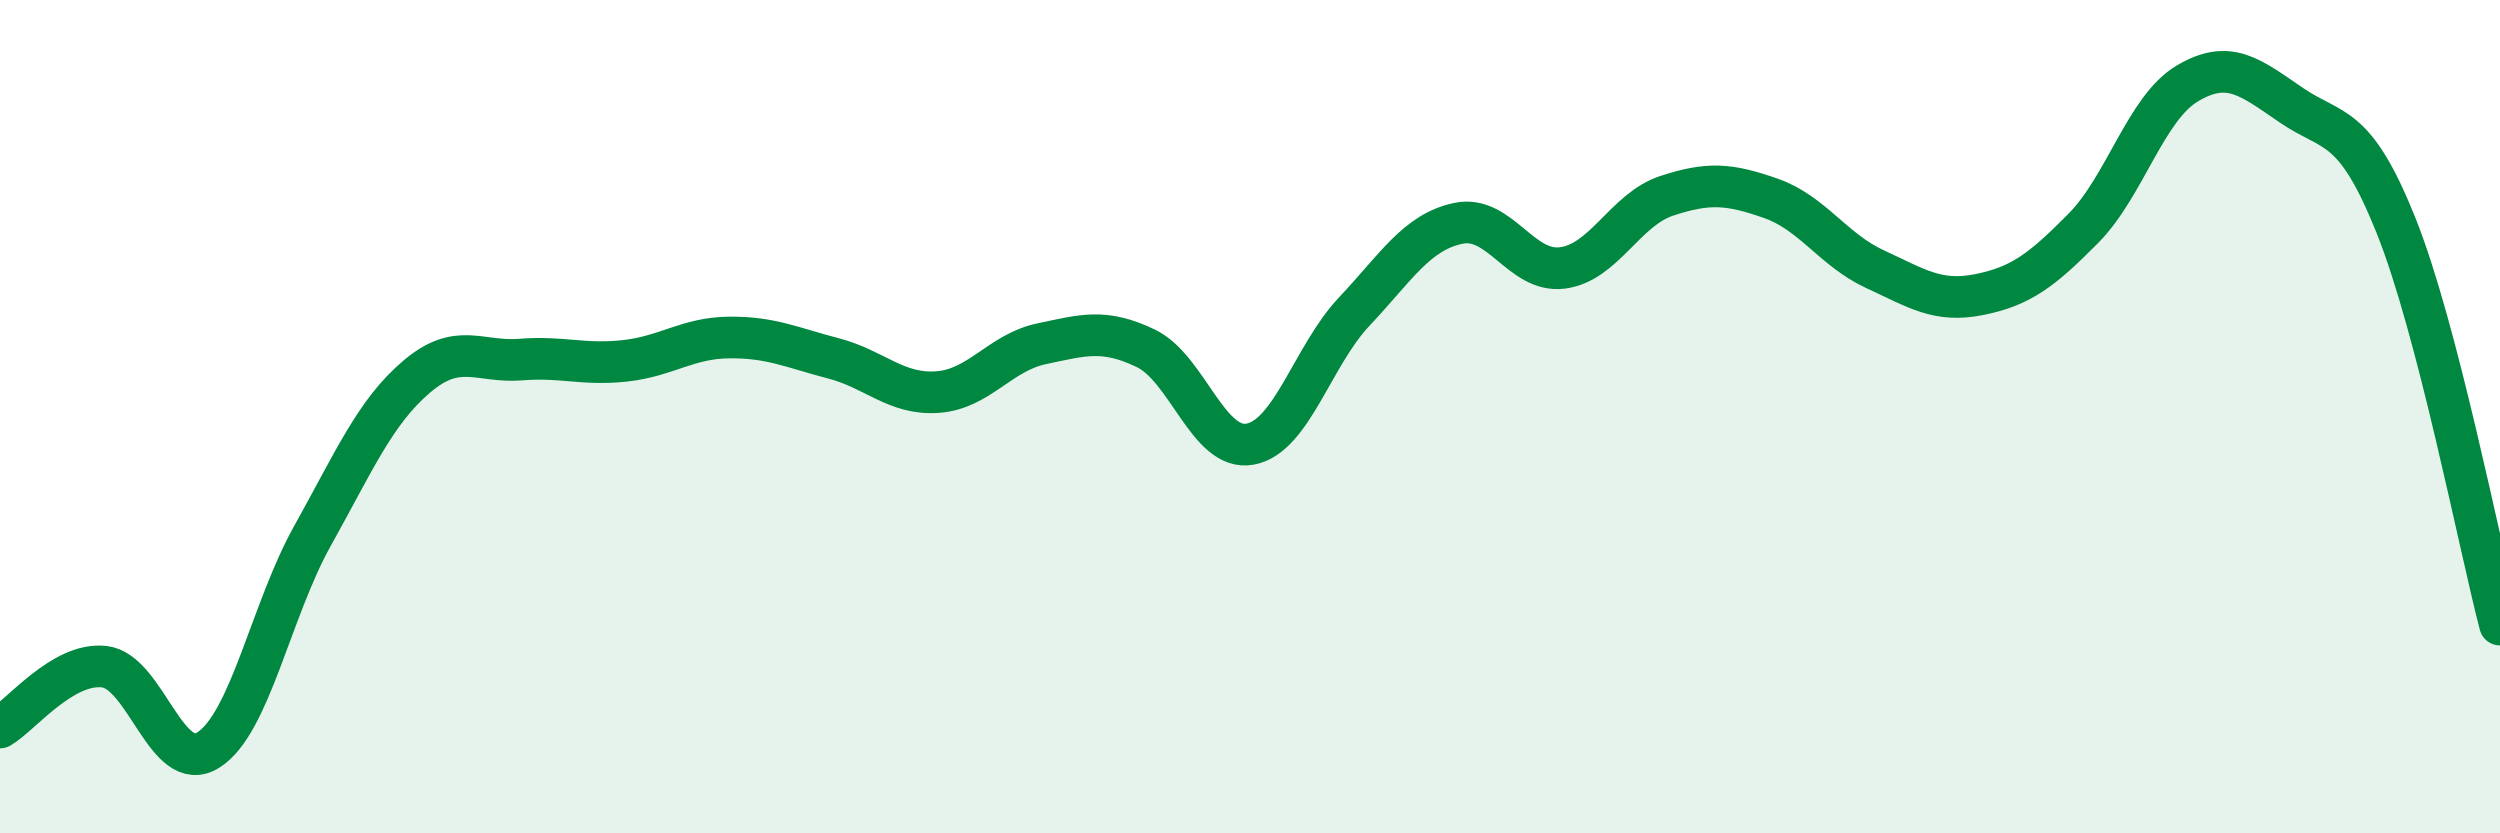 
    <svg width="60" height="20" viewBox="0 0 60 20" xmlns="http://www.w3.org/2000/svg">
      <path
        d="M 0,17.46 C 0.5,17.17 1.5,15.89 2.5,16 C 3.5,16.11 4,18.63 5,18 C 6,17.37 6.5,14.65 7.5,12.86 C 8.5,11.07 9,9.89 10,9.04 C 11,8.19 11.5,8.71 12.5,8.63 C 13.5,8.55 14,8.77 15,8.66 C 16,8.55 16.5,8.11 17.5,8.1 C 18.5,8.09 19,8.34 20,8.6 C 21,8.86 21.5,9.48 22.5,9.41 C 23.5,9.34 24,8.46 25,8.25 C 26,8.04 26.5,7.88 27.5,8.36 C 28.5,8.84 29,10.84 30,10.66 C 31,10.48 31.5,8.54 32.5,7.48 C 33.5,6.42 34,5.57 35,5.36 C 36,5.15 36.5,6.56 37.5,6.43 C 38.5,6.3 39,5.03 40,4.7 C 41,4.37 41.5,4.41 42.5,4.76 C 43.5,5.11 44,6 45,6.46 C 46,6.92 46.5,7.27 47.5,7.07 C 48.5,6.87 49,6.49 50,5.48 C 51,4.47 51.5,2.59 52.5,2 C 53.5,1.41 54,1.85 55,2.53 C 56,3.21 56.5,2.91 57.5,5.4 C 58.5,7.89 59.5,13.07 60,14.99L60 20L0 20Z"
        fill="#008740"
        opacity="0.1"
        stroke-linecap="round"
        stroke-linejoin="round"
      />
      <path
        d="M 0,17.46 C 0.5,17.17 1.5,15.89 2.5,16 C 3.5,16.11 4,18.63 5,18 C 6,17.37 6.5,14.65 7.5,12.86 C 8.5,11.07 9,9.89 10,9.04 C 11,8.19 11.5,8.71 12.5,8.63 C 13.5,8.55 14,8.77 15,8.66 C 16,8.55 16.5,8.11 17.5,8.1 C 18.5,8.09 19,8.34 20,8.6 C 21,8.86 21.5,9.48 22.5,9.41 C 23.5,9.34 24,8.46 25,8.25 C 26,8.04 26.5,7.88 27.5,8.36 C 28.5,8.84 29,10.84 30,10.66 C 31,10.48 31.5,8.54 32.5,7.48 C 33.5,6.42 34,5.57 35,5.36 C 36,5.15 36.5,6.56 37.5,6.43 C 38.5,6.3 39,5.03 40,4.7 C 41,4.37 41.5,4.41 42.5,4.76 C 43.5,5.11 44,6 45,6.46 C 46,6.92 46.5,7.27 47.5,7.07 C 48.5,6.87 49,6.49 50,5.48 C 51,4.47 51.5,2.59 52.5,2 C 53.5,1.41 54,1.85 55,2.53 C 56,3.21 56.5,2.91 57.5,5.4 C 58.5,7.89 59.5,13.07 60,14.99"
        stroke="#008740"
        stroke-width="1"
        fill="none"
        stroke-linecap="round"
        stroke-linejoin="round"
      />
    </svg>
  
